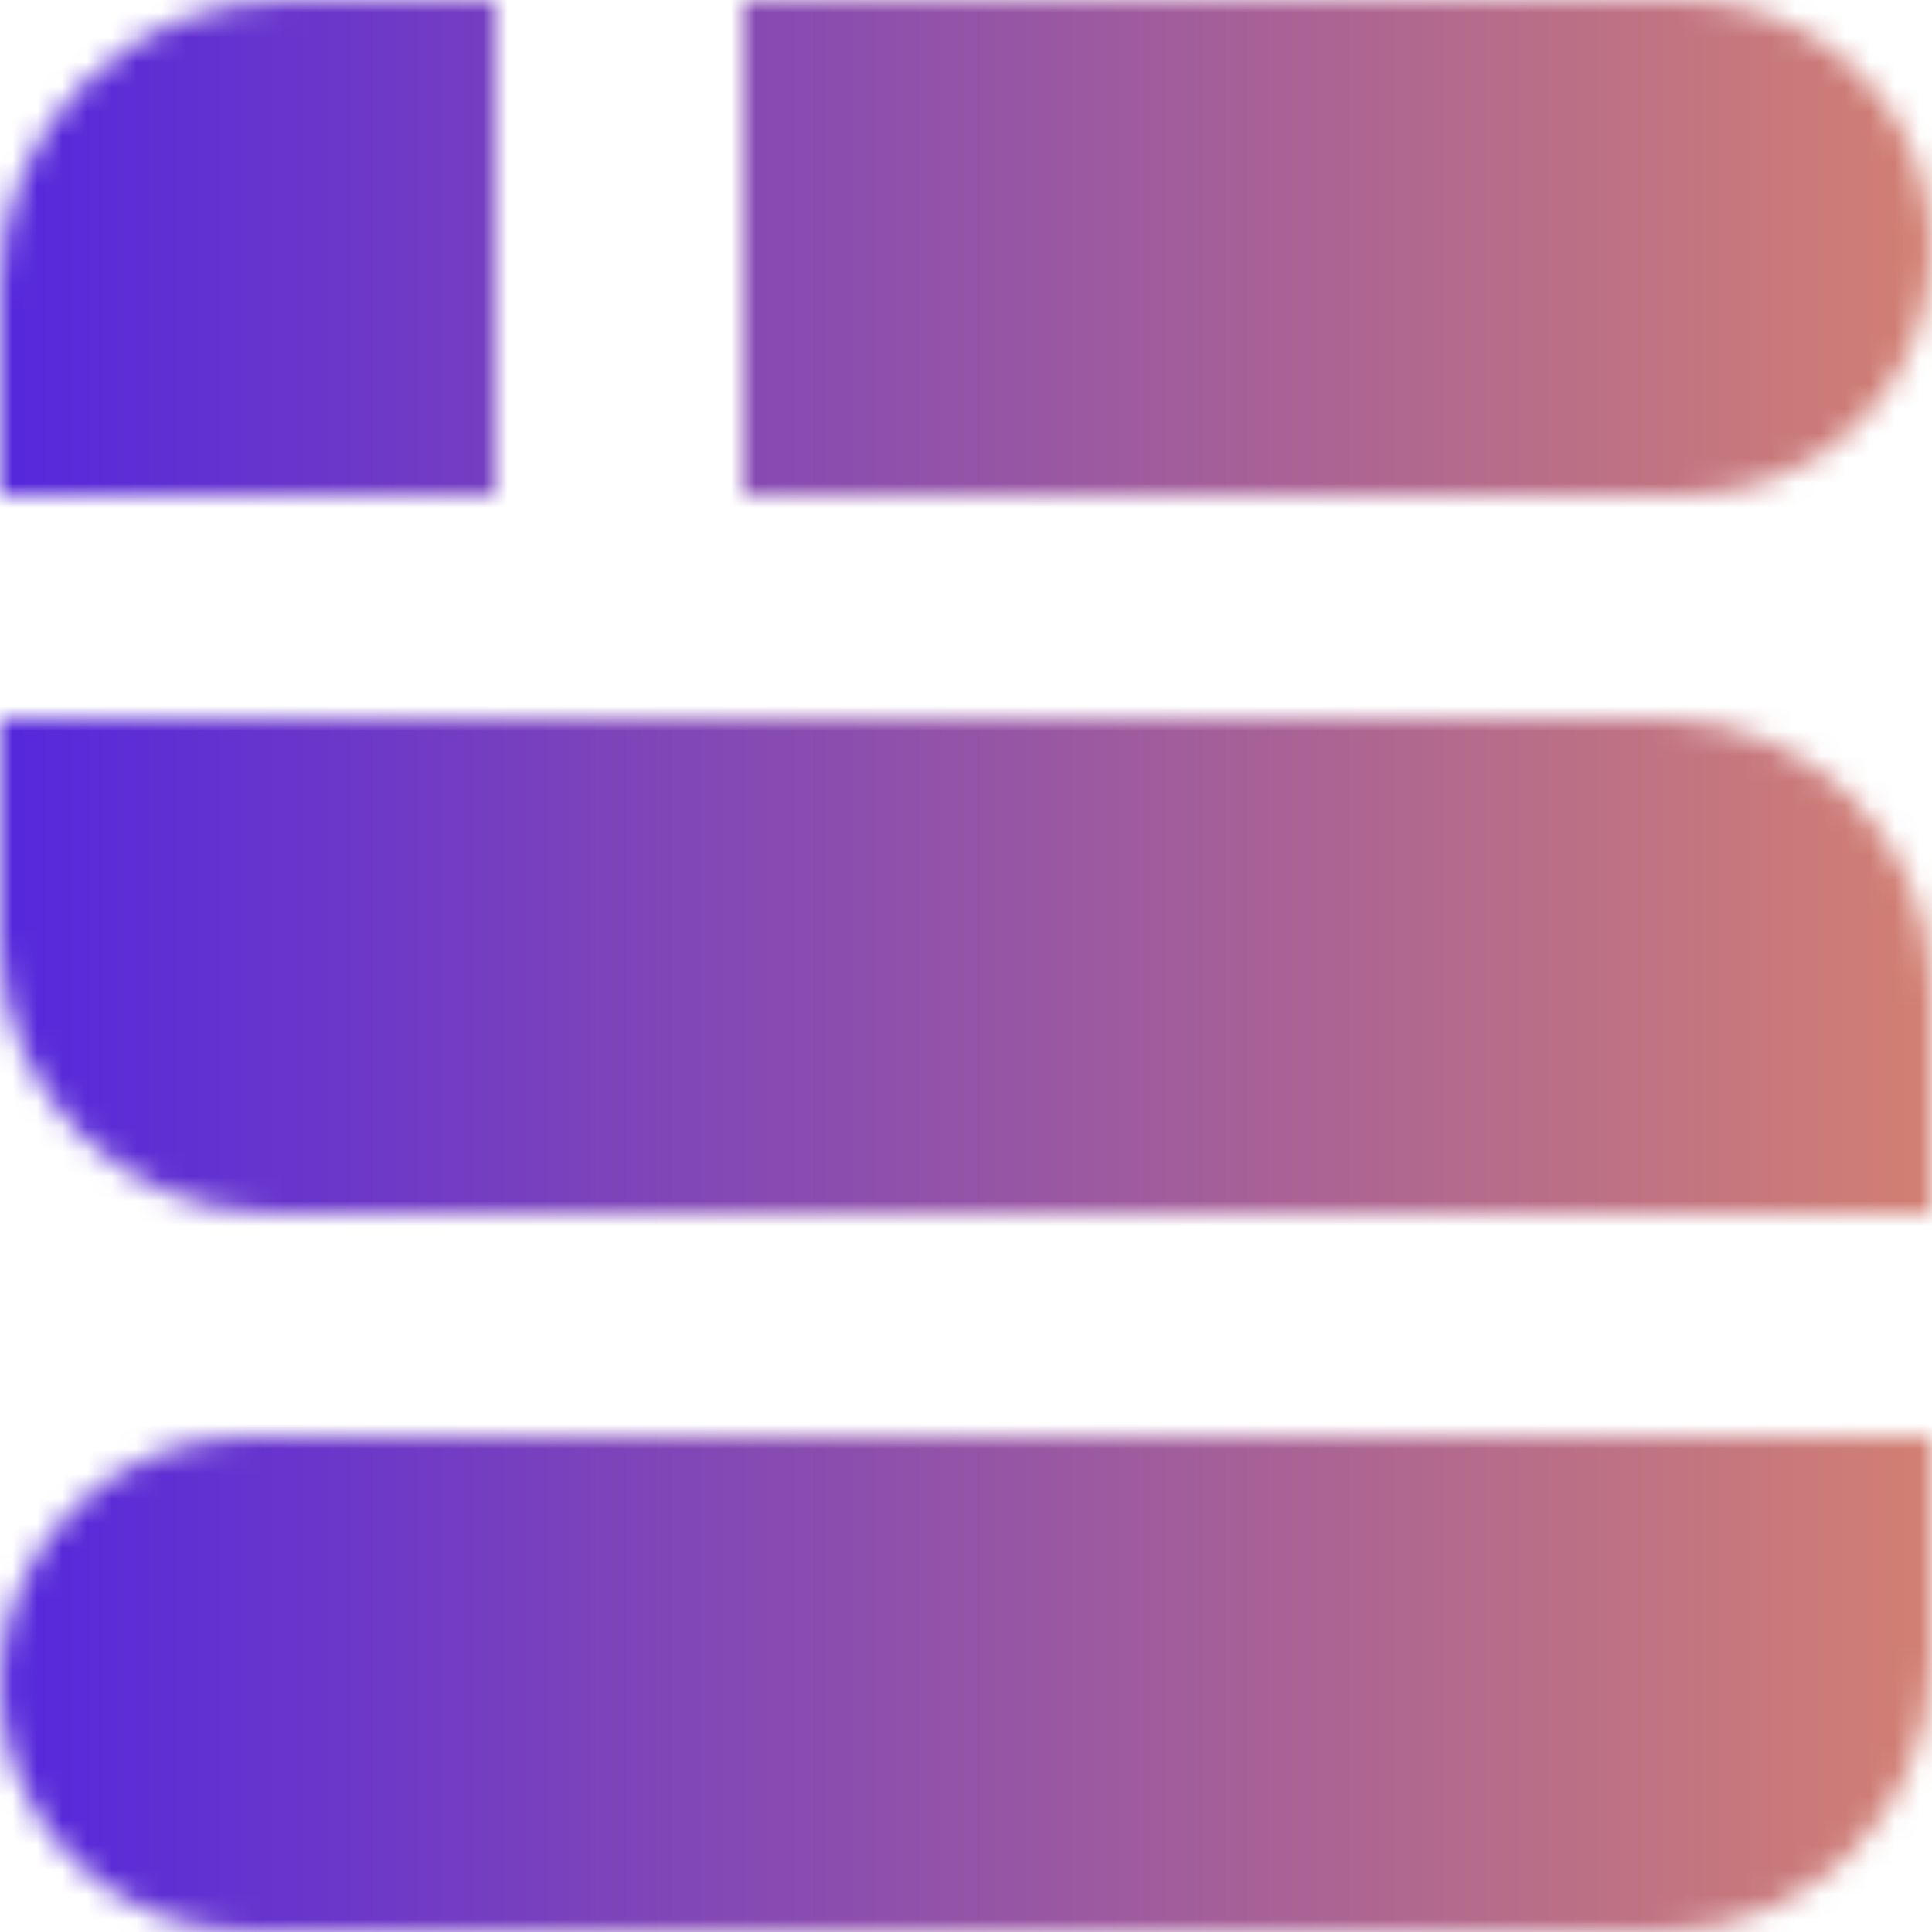 <svg width="78" height="78" viewBox="0 0 78 78" fill="none" xmlns="http://www.w3.org/2000/svg">
<mask id="mask0_5306_15" style="mask-type:alpha" maskUnits="userSpaceOnUse" x="0" y="0" width="78" height="78">
<path d="M0 11.5C0 5.149 5.149 0 11.5 0H20V20H0V11.5Z" fill="white"/>
<path d="M30 0H62V20H30V0Z" fill="white"/>
<path d="M58 0H68C73.523 0 78 4.477 78 10C78 15.523 73.523 20 68 20H58V0Z" fill="white"/>
<path d="M0 29H20V49H11C4.925 49 0 44.075 0 38V29Z" fill="white"/>
<path d="M14 29H65V49H14V29Z" fill="white"/>
<path d="M58 29H67C73.075 29 78 33.925 78 40V49H58V29Z" fill="white"/>
<path d="M0 68C0 62.477 4.477 58 10 58H20V78H10C4.477 78 0 73.523 0 68Z" fill="white"/>
<path d="M16 58H63V78H16V58Z" fill="white"/>
<path d="M58 58H78V67C78 73.075 73.075 78 67 78H58V58Z" fill="white"/>
</mask>
<g mask="url(#mask0_5306_15)">
<circle cx="38" cy="39" r="64" fill="url(#paint0_linear_5306_15)"/>
</g>
<defs>
<linearGradient id="paint0_linear_5306_15" x1="-26" y1="39" x2="102" y2="39" gradientUnits="userSpaceOnUse">
<stop stop-color="#2B0AFF"/>
<stop offset="1" stop-color="#F99B52"/>
</linearGradient>
</defs>
</svg>
